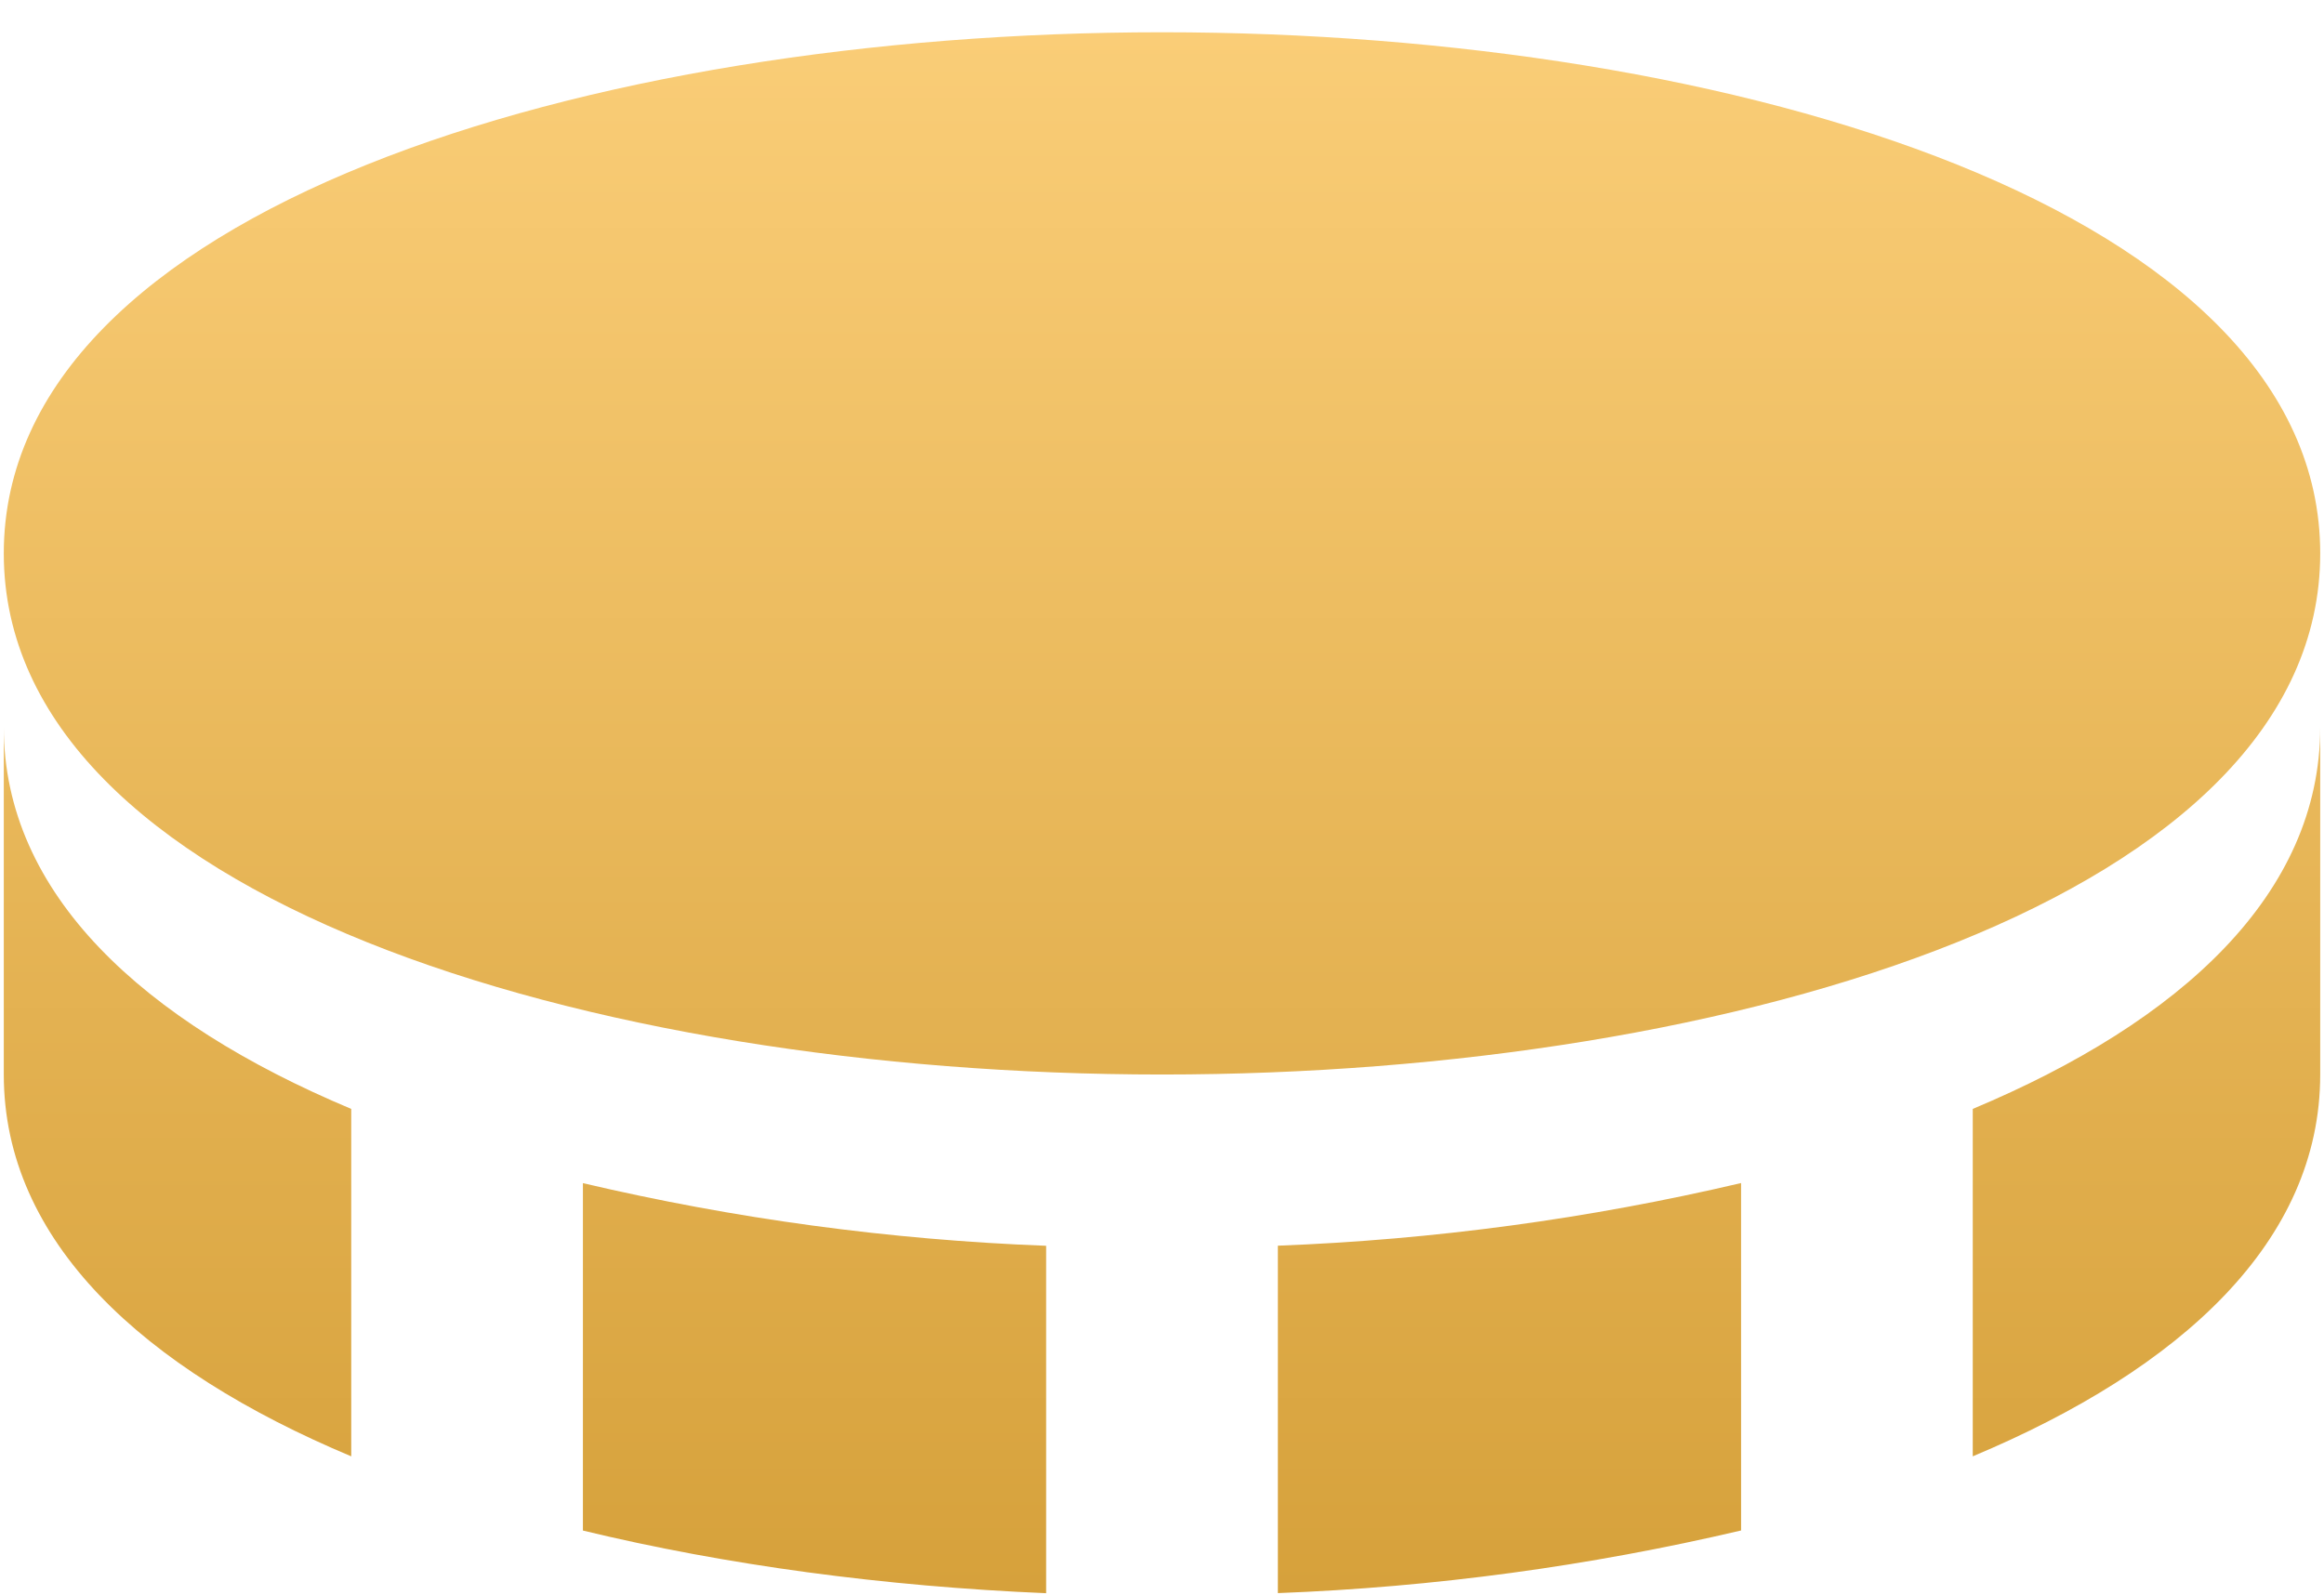 <svg xmlns="http://www.w3.org/2000/svg" fill="none" viewBox="0 0 51 35" height="35" width="51">
<path fill="url(#paint0_linear_166_1382)" d="M25.5 0.708C12.87 0.708 0.083 4.638 0.083 12.146C0.083 19.654 12.87 23.583 25.5 23.583C38.13 23.583 50.917 19.654 50.917 12.146C50.917 4.638 38.132 0.708 25.5 0.708ZM12.792 25.967V33.592C15.936 34.352 19.413 34.818 22.958 34.967V27.342C19.533 27.212 16.128 26.751 12.792 25.967ZM28.042 27.34V34.965C31.467 34.834 34.871 34.374 38.208 33.59V25.965C34.871 26.749 31.467 27.209 28.042 27.34ZM43.292 24.338V31.963C47.869 30.044 50.917 27.243 50.917 23.583V15.958C50.917 19.618 47.869 22.419 43.292 24.338ZM7.708 31.963V24.338C3.133 22.419 0.083 19.616 0.083 15.958V23.583C0.083 27.241 3.133 30.044 7.708 31.963Z"></path>
<defs>
<linearGradient gradientUnits="userSpaceOnUse" y2="34.967" x2="25.5" y1="0.708" x1="25.5" id="paint0_linear_166_1382">
<stop stop-color="#FACD77"></stop>
<stop stop-color="#D6A13B" offset="1"></stop>
</linearGradient>
</defs>
</svg>
